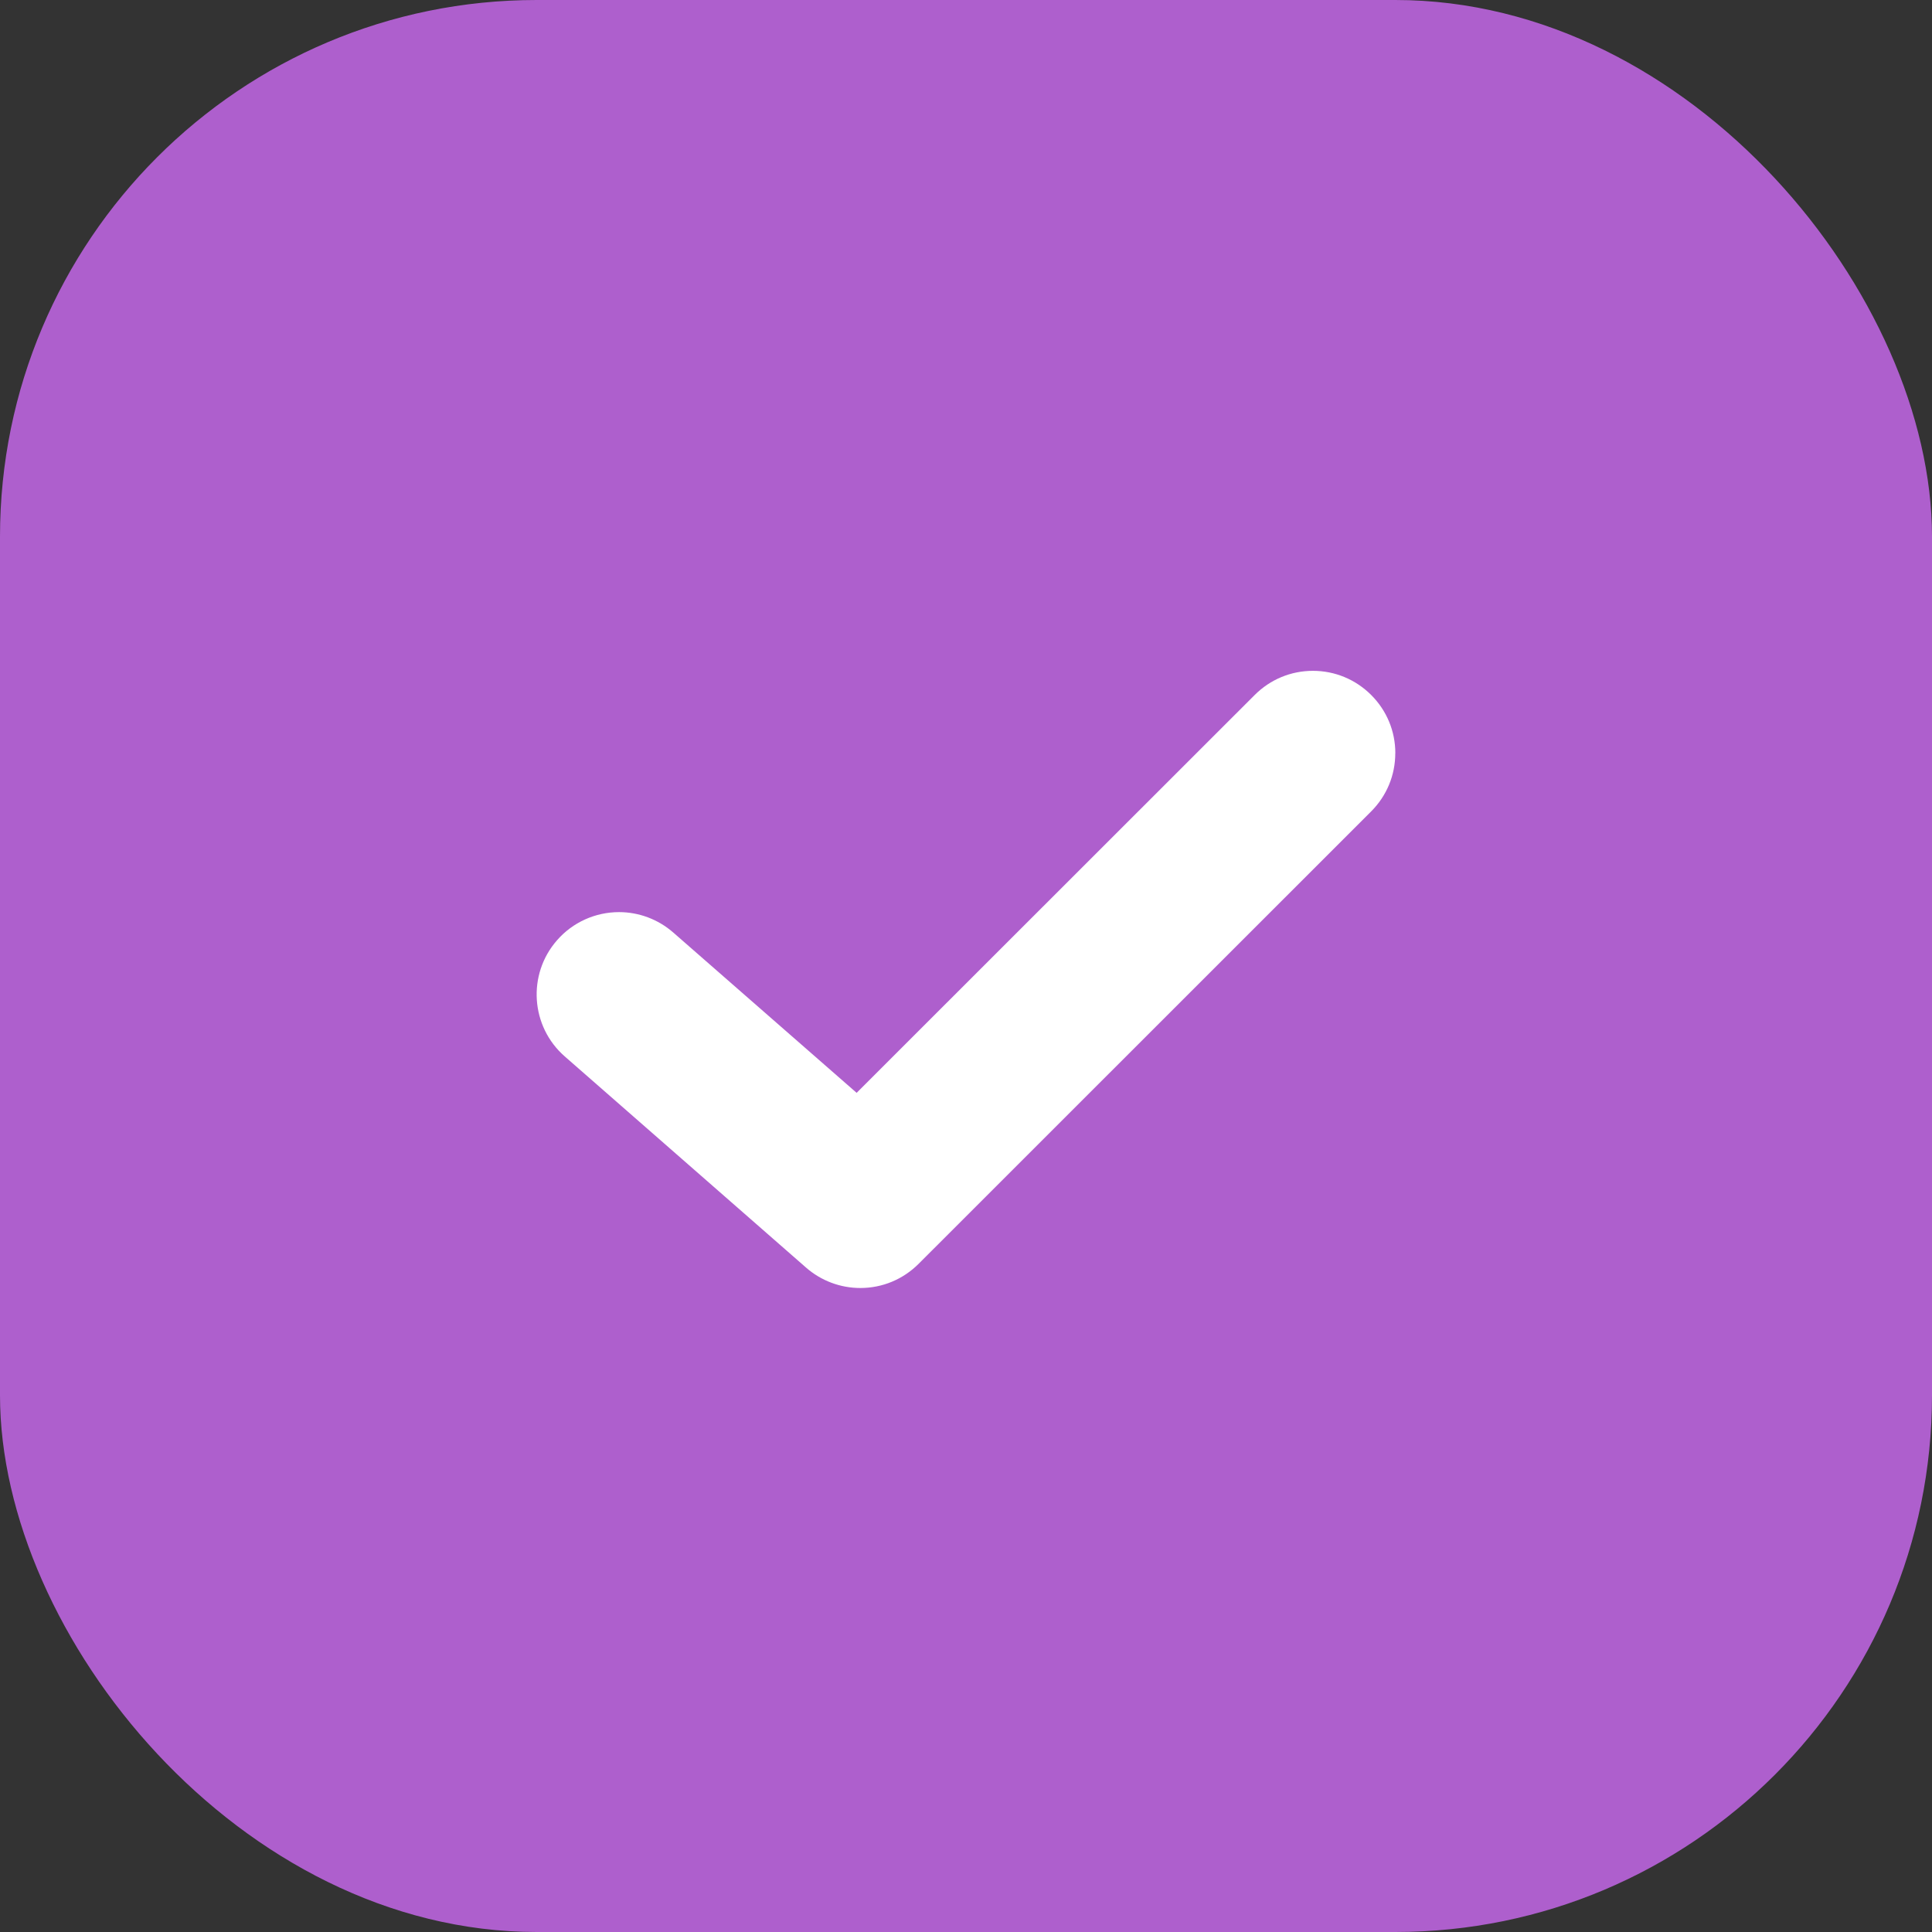 <?xml version="1.0" encoding="UTF-8"?> <svg xmlns="http://www.w3.org/2000/svg" width="72" height="72" viewBox="0 0 72 72" fill="none"><rect x="0" y="0" width="72" height="72" fill="#333333" stroke="none"/><rect width="72" height="72" rx="20" fill="#AE5FCD"></rect><path d="M51.998 28.071C51.998 28.89 51.678 29.66 51.098 30.24L34.233 47.1C33.652 47.68 32.883 48 32.062 48C31.319 48 30.6 47.73 30.041 47.241L21.047 39.37C19.773 38.257 19.643 36.314 20.758 35.042C21.339 34.374 22.184 33.992 23.07 33.992C23.812 33.992 24.529 34.262 25.09 34.752L31.924 40.727L46.759 25.9C47.34 25.32 48.109 25 48.929 25C49.749 25 50.519 25.32 51.1 25.9C51.68 26.48 52 27.249 52 28.071L51.998 28.071Z" fill="white"></path></svg> 